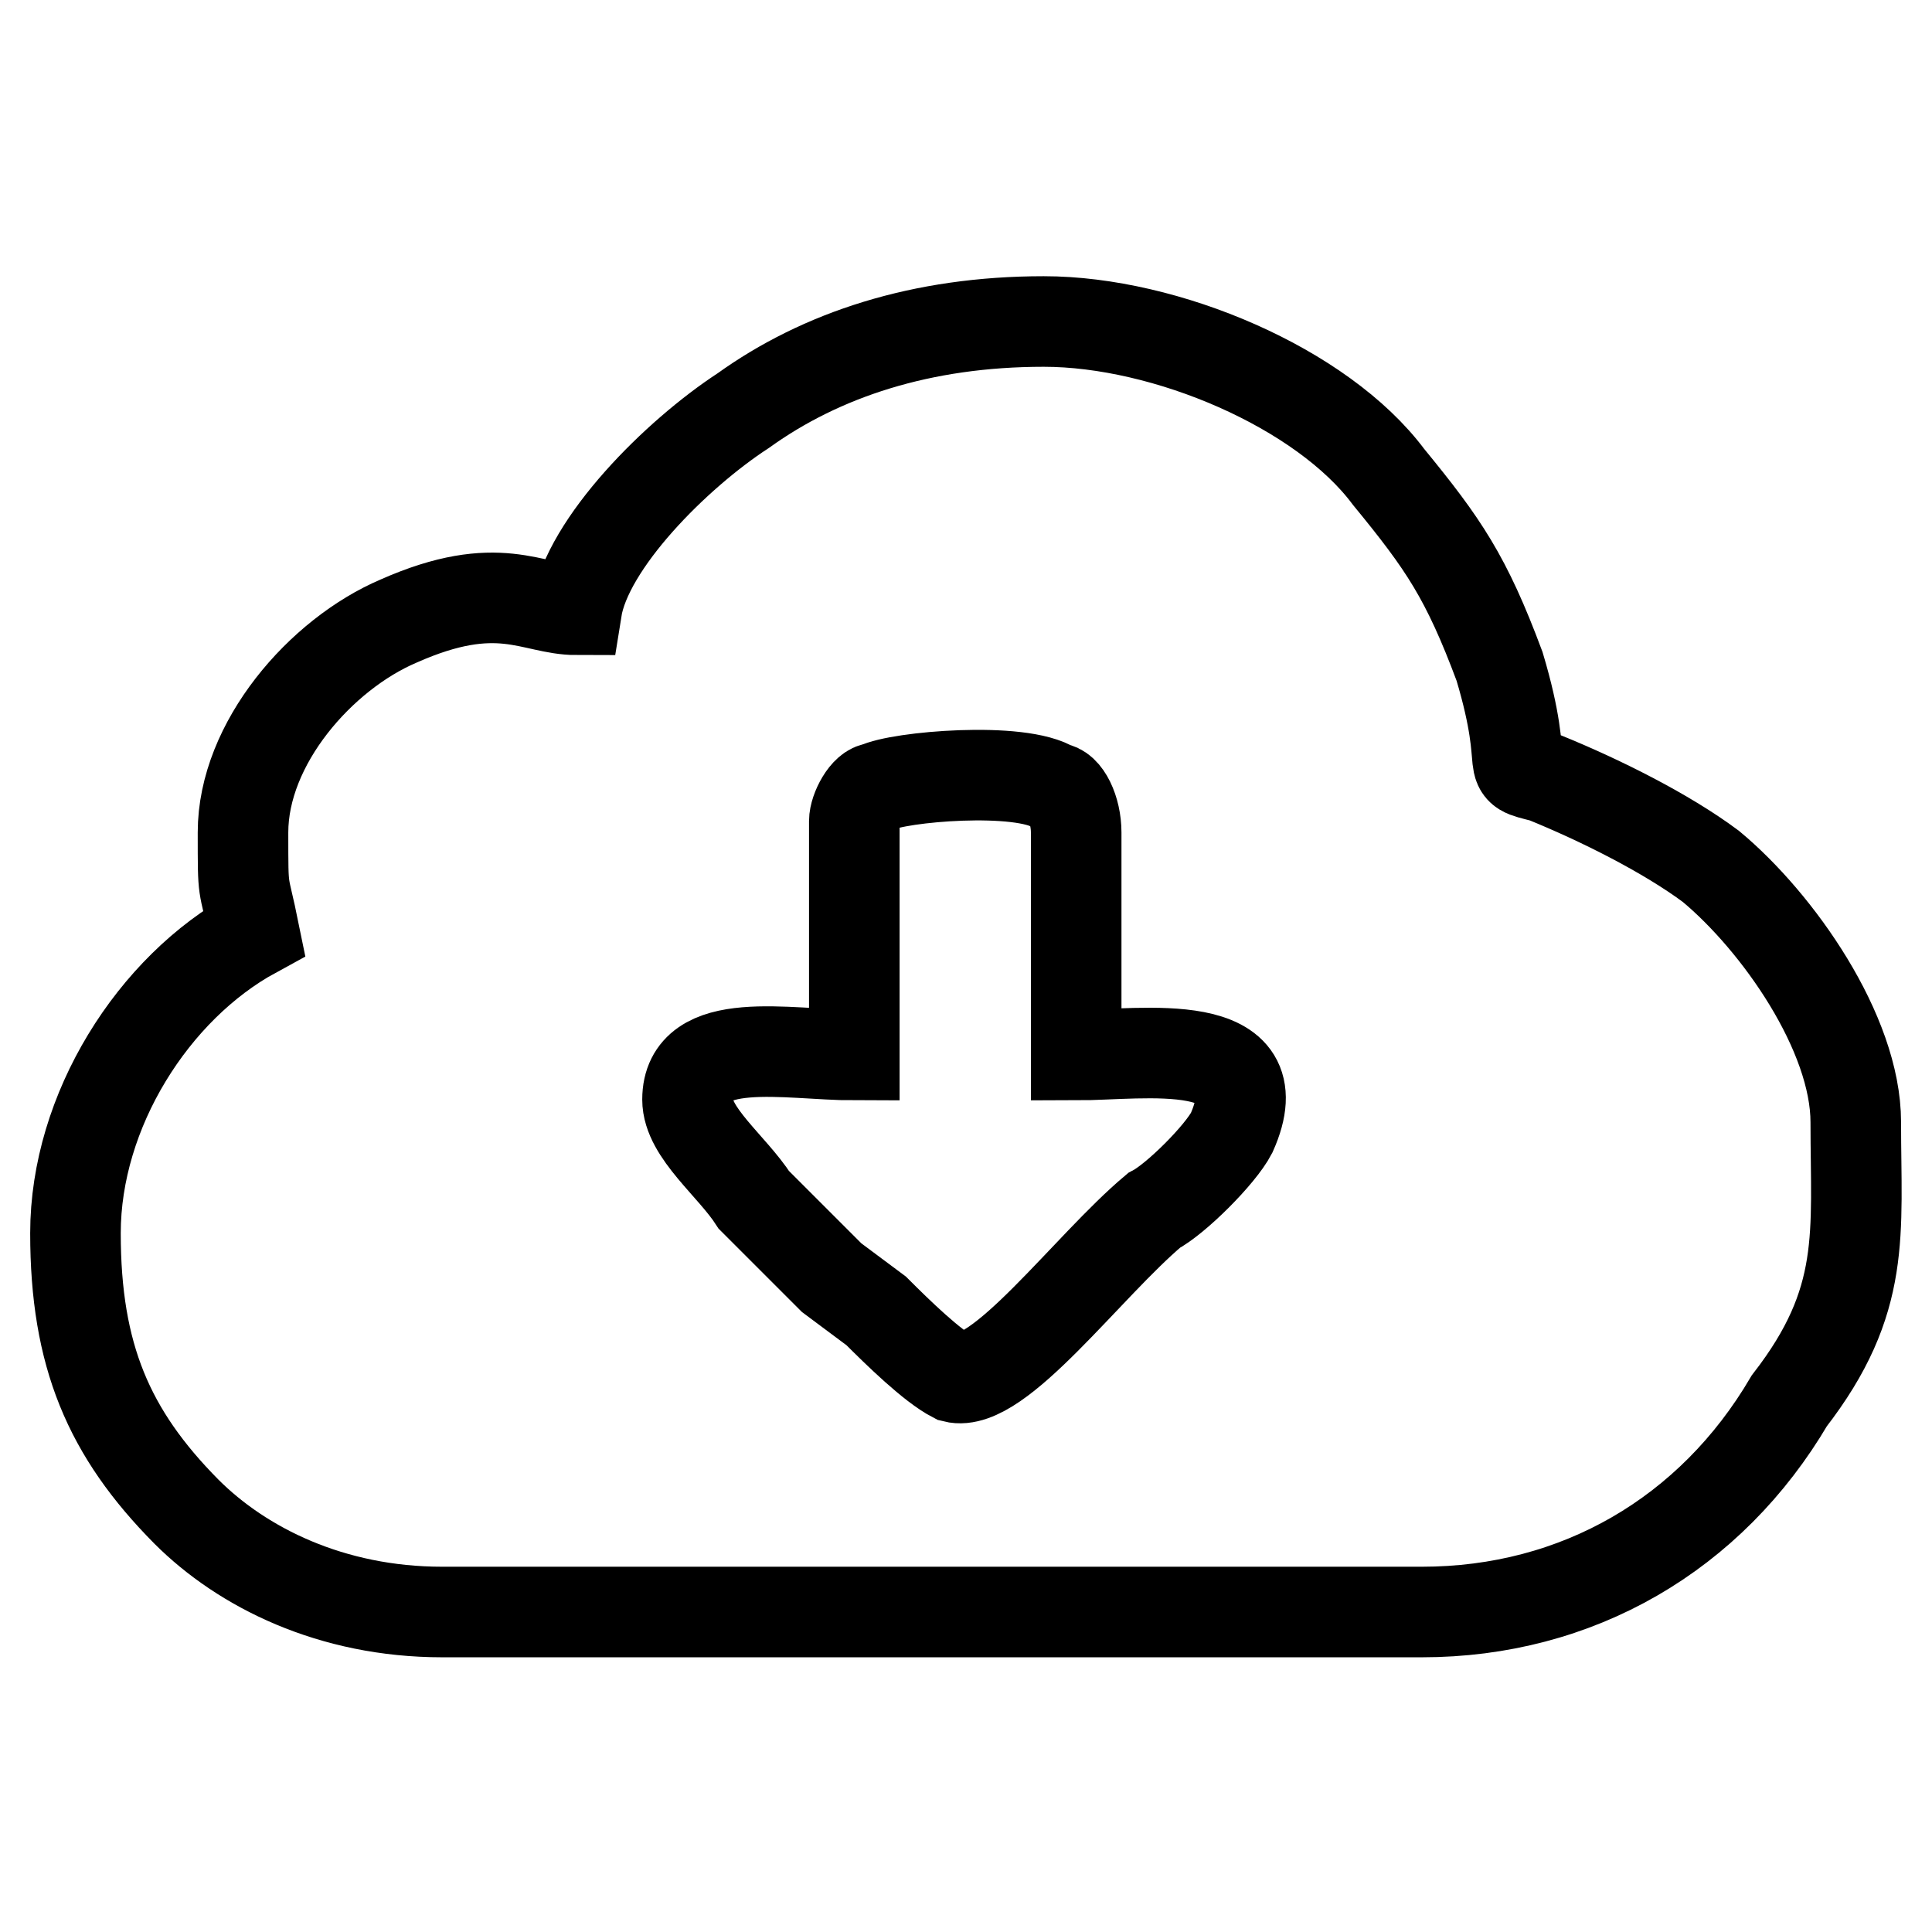 <?xml version="1.0" encoding="utf-8"?>
<!-- Svg Vector Icons : http://www.onlinewebfonts.com/icon -->
<!DOCTYPE svg PUBLIC "-//W3C//DTD SVG 1.1//EN" "http://www.w3.org/Graphics/SVG/1.1/DTD/svg11.dtd">
<svg version="1.1" xmlns="http://www.w3.org/2000/svg" xmlns:xlink="http://www.w3.org/1999/xlink" x="0px" y="0px" viewBox="0 0 256 256" enable-background="new 0 0 256 256" xml:space="preserve">
<g> <path stroke-width="12" fill-opacity="0" stroke="#000000"  d="M91.1,145.7c0-8.8,13.3-5.9,22.1-5.9v-31c0-1.5,1.5-4.4,2.9-4.4c2.9-1.5,19.2-2.9,23.6,0 c1.5,0,2.9,2.9,2.9,5.9v29.5c8.8,0,26.5-2.9,20.6,10.3c-1.5,2.9-7.4,8.8-10.3,10.3c-8.8,7.4-20.6,23.6-26.5,22.1 c-2.9-1.5-7.4-5.9-10.3-8.8l-5.9-4.4L99.9,159C97,154.5,91.1,150.1,91.1,145.7L91.1,145.7z M76.4,80.8c-5.9,0-10.3-4.4-23.6,1.5 c-10.3,4.4-20.6,16.2-20.6,28c0,8.8,0,5.9,1.5,13.3C20.3,130.9,10,147.2,10,163.4c0,16.2,4.4,26.5,14.7,36.9 c7.4,7.4,19.2,13.3,33.9,13.3h129.8c20.6,0,38.3-10.3,48.7-28c10.3-13.3,8.8-22.1,8.8-36.9c0-11.8-10.3-26.5-19.2-33.9 c-5.9-4.4-14.7-8.8-22.1-11.8c-5.9-1.5-1.5,0-5.9-14.7c-4.4-11.8-7.4-16.2-14.7-25.1c-8.8-11.8-29.5-20.6-45.7-20.6 c-16.2,0-29.5,4.4-39.8,11.8C89.6,60.2,77.8,72,76.4,80.8L76.4,80.8z"/></g>
</svg>